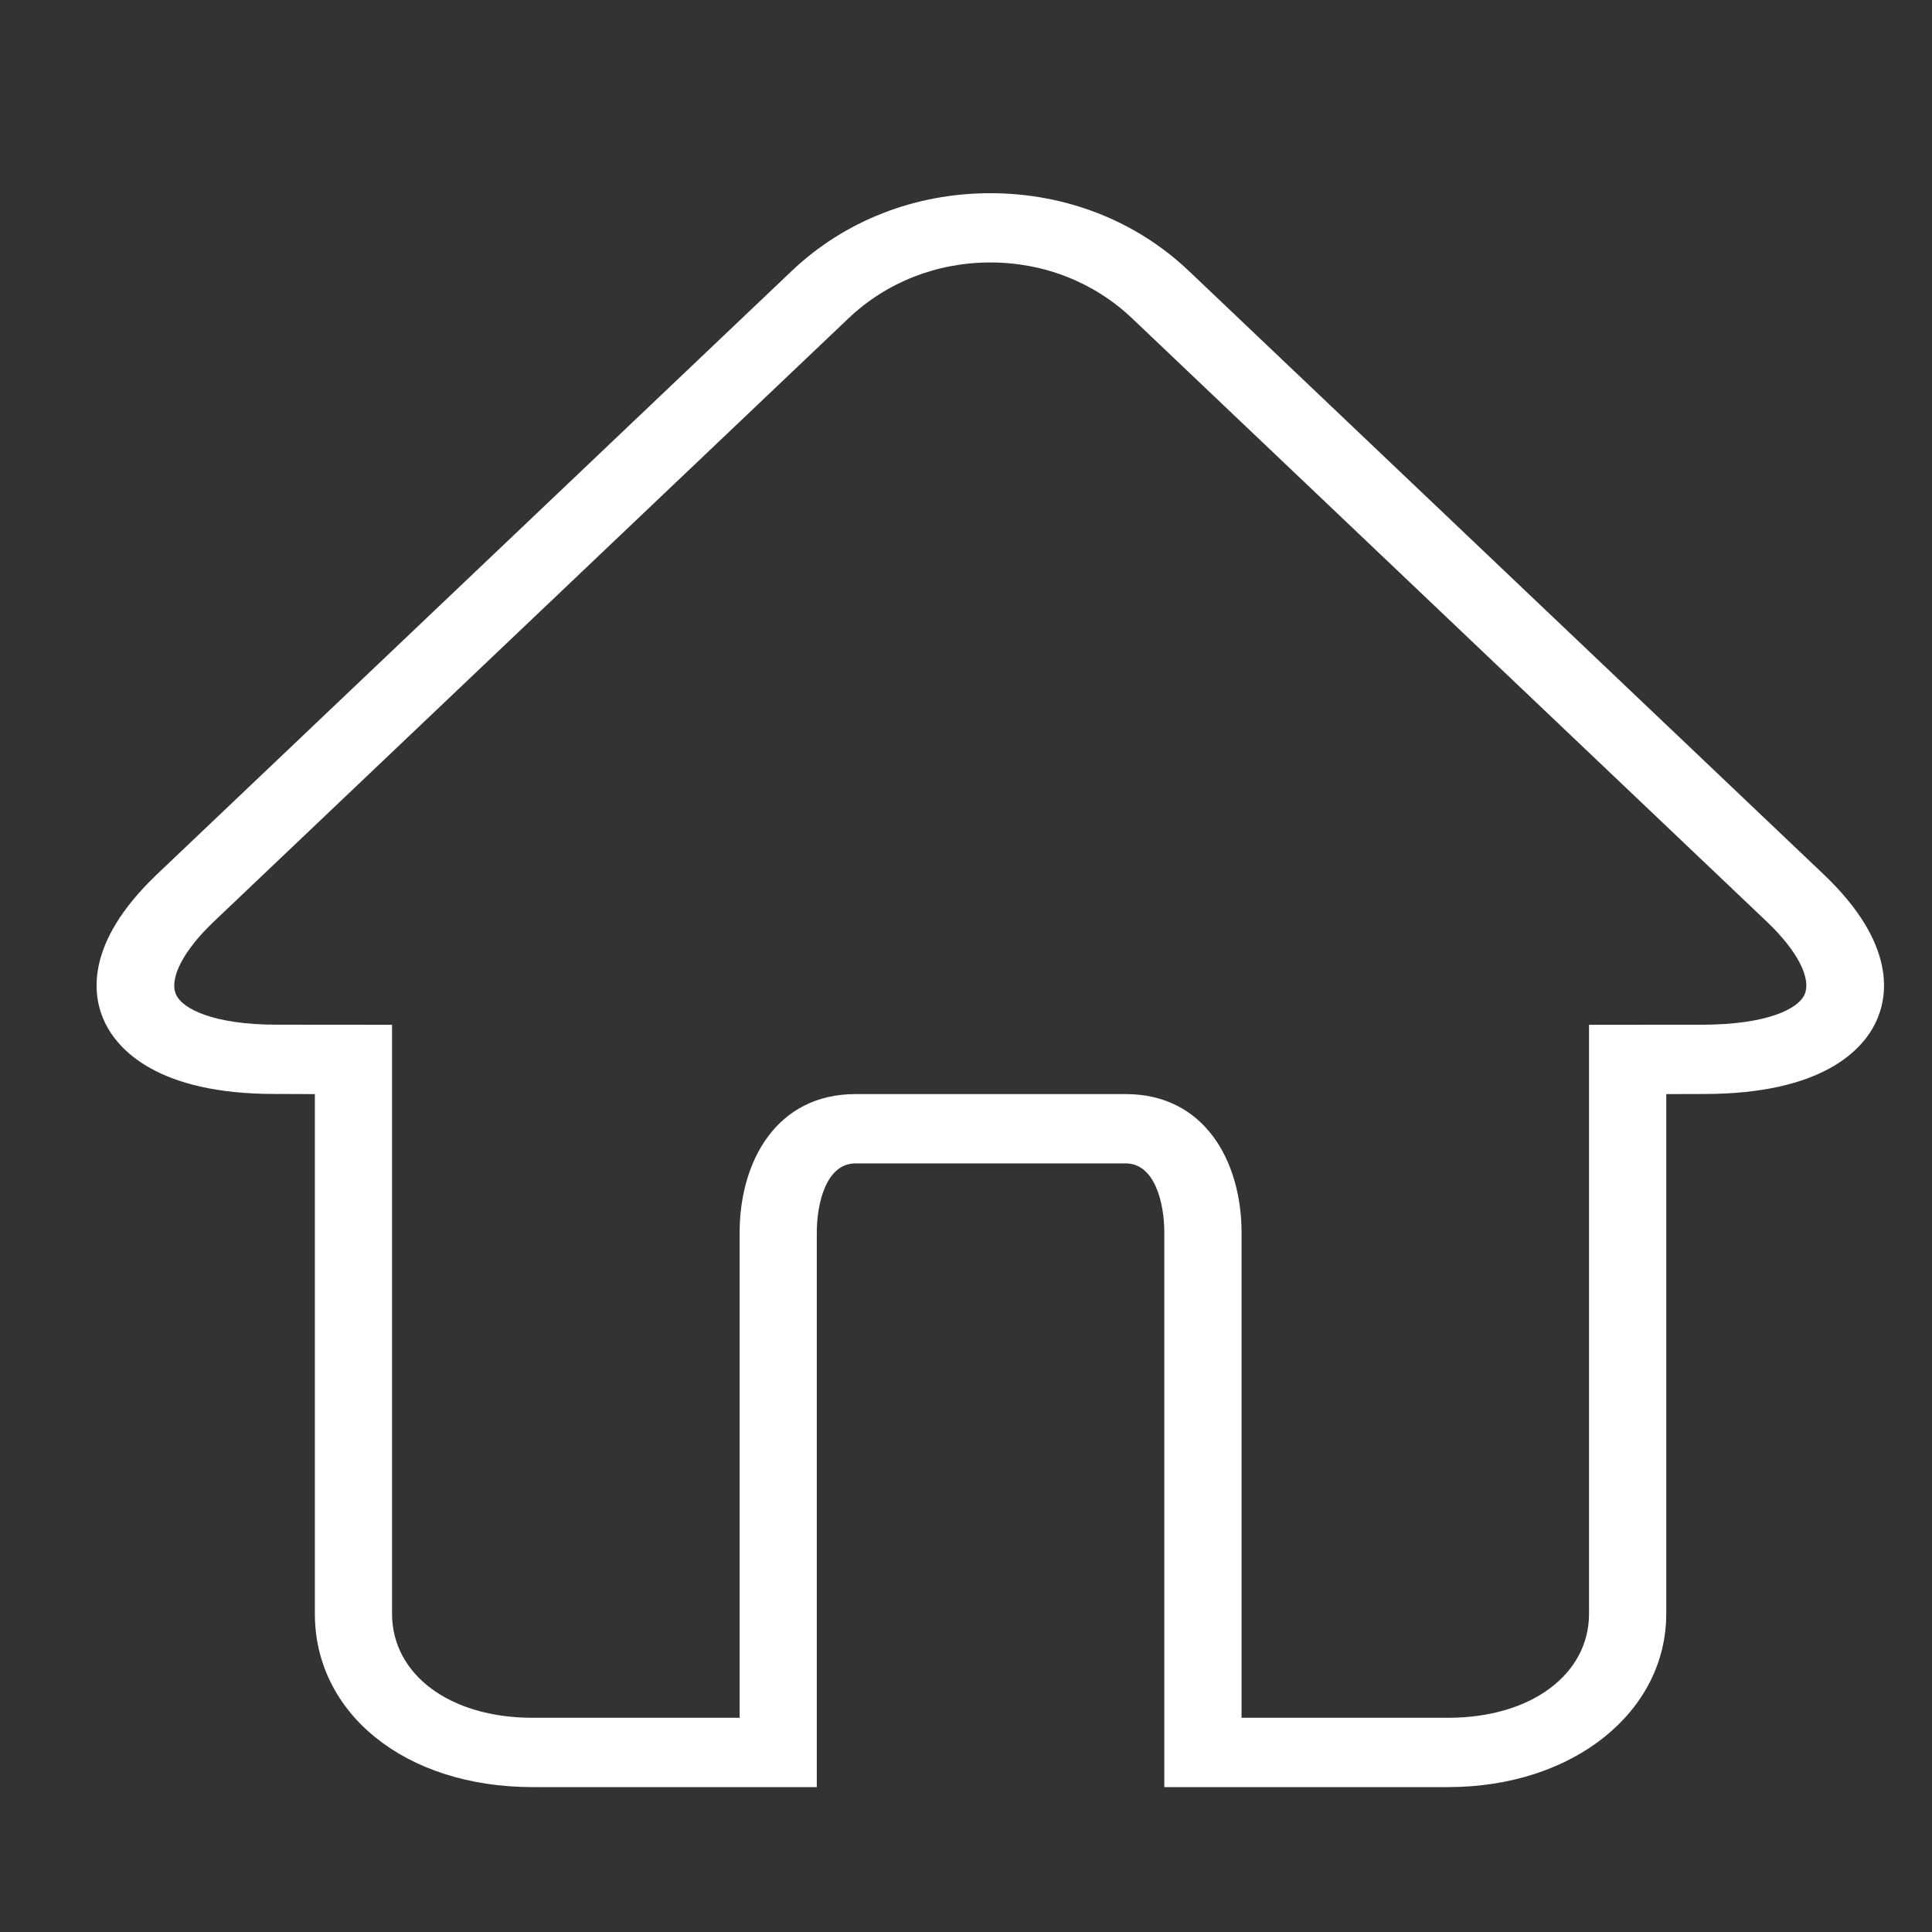 <?xml version="1.0" encoding="UTF-8"?>
<svg width="40px" height="40px" viewBox="0 0 40 40" version="1.1" xmlns="http://www.w3.org/2000/svg" xmlns:xlink="http://www.w3.org/1999/xlink">
    <rect x="0" y="0" width="40" height="40" fill="#333333" stroke="none"/>
    <!-- Generator: Sketch 58 (84663) - https://sketch.com -->
    <title>icon/home</title>
    <desc>Created with Sketch.</desc>
    <g id="icon/home" stroke="none" stroke-width="1" fill="none" fill-rule="evenodd">
        <path d="M20.503,4 C22.062,4 23.52,4.571 24.61,5.606 L37.751,18.097 C39.284,19.553 39.086,20.651 38.832,21.174 C38.565,21.726 37.747,22.65 35.276,22.65 L34.498,22.652 L34.498,33.413 C34.498,35.431 32.588,37 29.979,37 L24.106,37 L24.106,25.522 C24.106,24.902 23.907,24.087 23.307,24.087 L17.711,24.087 C17.109,24.087 16.911,24.902 16.911,25.522 L16.911,37 L11.029,37 C8.374,37 6.519,35.465 6.519,33.413 L6.519,22.652 L5.681,22.649 L5.675,22.649 C3.258,22.649 2.442,21.726 2.174,21.175 C1.92,20.651 1.722,19.554 3.255,18.097 L16.396,5.606 C17.487,4.571 18.945,4 20.503,4 Z M20.503,5.434 C19.395,5.434 18.352,5.845 17.569,6.589 L4.429,19.079 C3.788,19.688 3.49,20.273 3.651,20.604 C3.788,20.886 4.414,21.215 5.731,21.215 L8.117,21.217 L8.117,33.413 C8.117,34.653 9.291,35.565 11.029,35.565 L15.313,35.565 L15.313,25.522 C15.313,24.045 16.076,22.652 17.711,22.652 L23.307,22.652 C24.941,22.652 25.705,24.045 25.705,25.522 L25.705,35.565 L29.979,35.565 C31.717,35.565 32.899,34.653 32.899,33.413 L32.899,21.217 L35.227,21.216 C36.592,21.215 37.219,20.886 37.355,20.604 C37.516,20.273 37.219,19.688 36.577,19.079 L23.437,6.589 C22.654,5.845 21.612,5.434 20.503,5.434 Z" id="Combined-shape-1480" fill="#FFFFFF"></path>
    </g>
</svg>